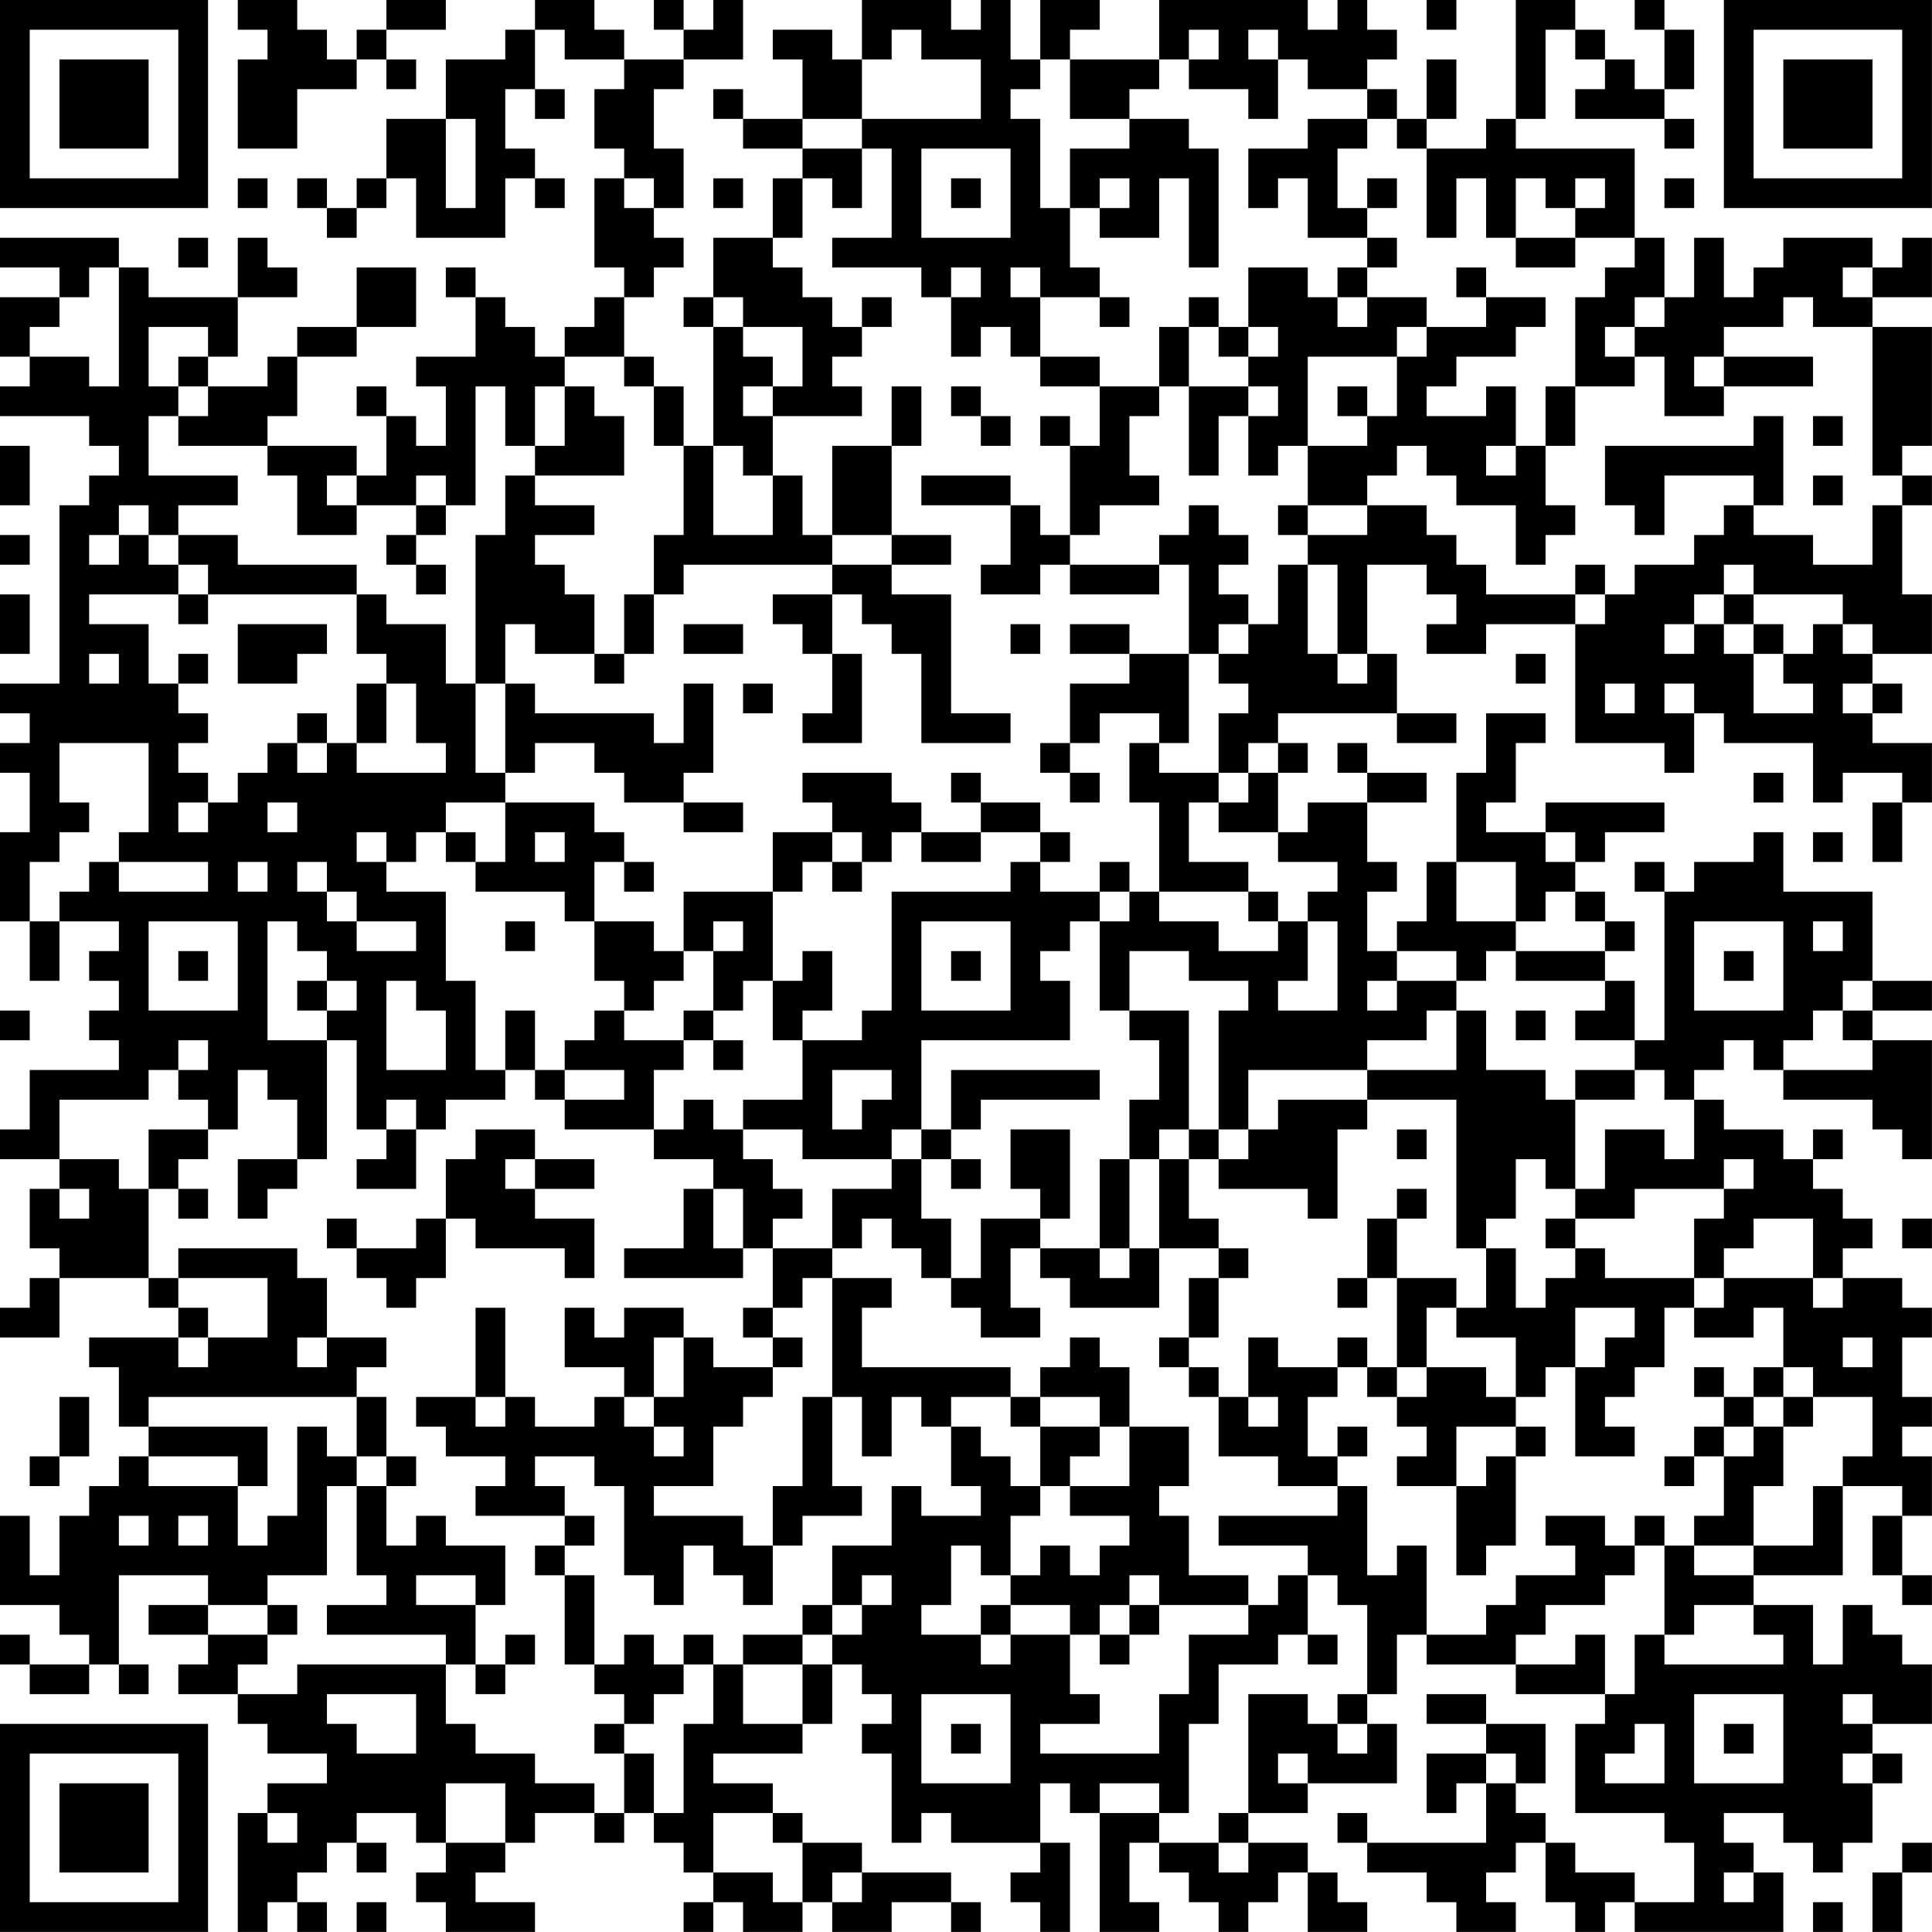 <?xml version="1.0" encoding="UTF-8"?>
<svg xmlns="http://www.w3.org/2000/svg" version="1.1" width="250" height="250" viewBox="0 0 250 250"><rect x="0" y="0" width="250" height="250" fill="#ffffff"/><g transform="scale(3.846)"><g transform="translate(0,0)"><path fill-rule="evenodd" d="M8 0L8 1L9 1L9 2L8 2L8 5L10 5L10 3L12 3L12 2L13 2L13 3L14 3L14 2L13 2L13 1L15 1L15 0L13 0L13 1L12 1L12 2L11 2L11 1L10 1L10 0ZM18 0L18 1L17 1L17 2L15 2L15 4L13 4L13 6L12 6L12 7L11 7L11 6L10 6L10 7L11 7L11 8L12 8L12 7L13 7L13 6L14 6L14 8L17 8L17 6L18 6L18 7L19 7L19 6L18 6L18 5L17 5L17 3L18 3L18 4L19 4L19 3L18 3L18 1L19 1L19 2L21 2L21 3L20 3L20 5L21 5L21 6L20 6L20 9L21 9L21 10L20 10L20 11L19 11L19 12L18 12L18 11L17 11L17 10L16 10L16 9L15 9L15 10L16 10L16 12L14 12L14 13L15 13L15 15L14 15L14 14L13 14L13 13L12 13L12 14L13 14L13 16L12 16L12 15L9 15L9 14L10 14L10 12L12 12L12 11L14 11L14 9L12 9L12 11L10 11L10 12L9 12L9 13L7 13L7 12L8 12L8 10L10 10L10 9L9 9L9 8L8 8L8 10L5 10L5 9L4 9L4 8L0 8L0 9L2 9L2 10L0 10L0 12L1 12L1 13L0 13L0 14L3 14L3 15L4 15L4 16L3 16L3 17L2 17L2 23L0 23L0 24L1 24L1 25L0 25L0 26L1 26L1 28L0 28L0 31L1 31L1 33L2 33L2 31L4 31L4 32L3 32L3 33L4 33L4 34L3 34L3 35L4 35L4 36L1 36L1 38L0 38L0 39L2 39L2 40L1 40L1 42L2 42L2 43L1 43L1 44L0 44L0 45L2 45L2 43L5 43L5 44L6 44L6 45L3 45L3 46L4 46L4 48L5 48L5 49L4 49L4 50L3 50L3 51L2 51L2 53L1 53L1 51L0 51L0 54L2 54L2 55L3 55L3 56L1 56L1 55L0 55L0 56L1 56L1 57L3 57L3 56L4 56L4 57L5 57L5 56L4 56L4 53L7 53L7 54L5 54L5 55L7 55L7 56L6 56L6 57L8 57L8 58L9 58L9 59L11 59L11 60L9 60L9 61L8 61L8 65L9 65L9 64L10 64L10 65L11 65L11 64L10 64L10 63L11 63L11 62L12 62L12 63L13 63L13 62L12 62L12 61L14 61L14 62L15 62L15 63L14 63L14 64L15 64L15 65L18 65L18 64L16 64L16 63L17 63L17 62L18 62L18 61L20 61L20 62L21 62L21 61L22 61L22 62L23 62L23 63L24 63L24 64L23 64L23 65L24 65L24 64L25 64L25 65L27 65L27 64L28 64L28 65L30 65L30 64L32 64L32 65L33 65L33 64L32 64L32 63L29 63L29 62L27 62L27 61L26 61L26 60L24 60L24 59L27 59L27 58L28 58L28 56L29 56L29 57L30 57L30 58L29 58L29 59L30 59L30 62L31 62L31 61L32 61L32 62L35 62L35 63L34 63L34 64L35 64L35 65L36 65L36 62L35 62L35 60L36 60L36 61L37 61L37 65L39 65L39 64L38 64L38 62L39 62L39 63L40 63L40 64L41 64L41 65L42 65L42 64L43 64L43 63L44 63L44 65L46 65L46 64L45 64L45 63L44 63L44 62L42 62L42 61L44 61L44 60L47 60L47 58L46 58L46 57L47 57L47 55L48 55L48 56L51 56L51 57L54 57L54 58L53 58L53 61L56 61L56 62L57 62L57 64L55 64L55 63L53 63L53 62L52 62L52 61L51 61L51 60L52 60L52 58L50 58L50 57L48 57L48 58L50 58L50 59L48 59L48 61L49 61L49 60L50 60L50 62L46 62L46 61L45 61L45 62L46 62L46 63L48 63L48 64L49 64L49 65L51 65L51 64L50 64L50 63L51 63L51 62L52 62L52 64L53 64L53 65L54 65L54 64L55 64L55 65L60 65L60 63L59 63L59 62L58 62L58 61L60 61L60 62L61 62L61 63L62 63L62 62L63 62L63 60L64 60L64 59L63 59L63 58L65 58L65 56L64 56L64 55L63 55L63 54L62 54L62 56L61 56L61 54L59 54L59 53L62 53L62 50L64 50L64 51L63 51L63 53L64 53L64 54L65 54L65 53L64 53L64 51L65 51L65 49L64 49L64 48L65 48L65 47L64 47L64 45L65 45L65 44L64 44L64 43L62 43L62 42L63 42L63 41L62 41L62 40L61 40L61 39L62 39L62 38L61 38L61 39L60 39L60 38L58 38L58 37L57 37L57 36L58 36L58 35L59 35L59 36L60 36L60 37L63 37L63 38L64 38L64 39L65 39L65 35L63 35L63 34L65 34L65 33L63 33L63 30L60 30L60 28L59 28L59 29L57 29L57 30L56 30L56 29L55 29L55 30L56 30L56 35L55 35L55 33L54 33L54 32L55 32L55 31L54 31L54 30L53 30L53 29L54 29L54 28L56 28L56 27L52 27L52 28L50 28L50 27L51 27L51 25L52 25L52 24L50 24L50 26L49 26L49 29L48 29L48 31L47 31L47 32L46 32L46 30L47 30L47 29L46 29L46 27L48 27L48 26L46 26L46 25L45 25L45 26L46 26L46 27L44 27L44 28L43 28L43 26L44 26L44 25L43 25L43 24L47 24L47 25L49 25L49 24L47 24L47 22L46 22L46 19L48 19L48 20L49 20L49 21L48 21L48 22L50 22L50 21L53 21L53 25L56 25L56 26L57 26L57 24L58 24L58 25L61 25L61 27L62 27L62 26L64 26L64 27L63 27L63 29L64 29L64 27L65 27L65 25L63 25L63 24L64 24L64 23L63 23L63 22L65 22L65 20L64 20L64 17L65 17L65 16L64 16L64 15L65 15L65 11L63 11L63 10L65 10L65 8L64 8L64 9L63 9L63 8L60 8L60 9L59 9L59 10L58 10L58 8L57 8L57 10L56 10L56 8L55 8L55 5L51 5L51 4L52 4L52 1L53 1L53 2L54 2L54 3L53 3L53 4L56 4L56 5L57 5L57 4L56 4L56 3L57 3L57 1L56 1L56 0L55 0L55 1L56 1L56 3L55 3L55 2L54 2L54 1L53 1L53 0L51 0L51 4L50 4L50 5L48 5L48 4L49 4L49 2L48 2L48 4L47 4L47 3L46 3L46 2L47 2L47 1L46 1L46 0L45 0L45 1L44 1L44 0L39 0L39 2L36 2L36 1L37 1L37 0L35 0L35 2L34 2L34 0L33 0L33 1L32 1L32 0L29 0L29 2L28 2L28 1L26 1L26 2L27 2L27 4L25 4L25 3L24 3L24 4L25 4L25 5L27 5L27 6L26 6L26 8L24 8L24 10L23 10L23 11L24 11L24 15L23 15L23 13L22 13L22 12L21 12L21 10L22 10L22 9L23 9L23 8L22 8L22 7L23 7L23 5L22 5L22 3L23 3L23 2L25 2L25 0L24 0L24 1L23 1L23 0L22 0L22 1L23 1L23 2L21 2L21 1L20 1L20 0ZM48 0L48 1L49 1L49 0ZM30 1L30 2L29 2L29 4L27 4L27 5L29 5L29 7L28 7L28 6L27 6L27 8L26 8L26 9L27 9L27 10L28 10L28 11L29 11L29 12L28 12L28 13L29 13L29 14L26 14L26 13L27 13L27 11L25 11L25 10L24 10L24 11L25 11L25 12L26 12L26 13L25 13L25 14L26 14L26 16L25 16L25 15L24 15L24 18L26 18L26 16L27 16L27 18L28 18L28 19L23 19L23 20L22 20L22 18L23 18L23 15L22 15L22 13L21 13L21 12L19 12L19 13L18 13L18 15L17 15L17 13L16 13L16 17L15 17L15 16L14 16L14 17L12 17L12 16L11 16L11 17L12 17L12 18L10 18L10 16L9 16L9 15L6 15L6 14L7 14L7 13L6 13L6 12L7 12L7 11L5 11L5 13L6 13L6 14L5 14L5 16L8 16L8 17L6 17L6 18L5 18L5 17L4 17L4 18L3 18L3 19L4 19L4 18L5 18L5 19L6 19L6 20L3 20L3 21L5 21L5 23L6 23L6 24L7 24L7 25L6 25L6 26L7 26L7 27L6 27L6 28L7 28L7 27L8 27L8 26L9 26L9 25L10 25L10 26L11 26L11 25L12 25L12 26L15 26L15 25L14 25L14 23L13 23L13 22L12 22L12 20L13 20L13 21L15 21L15 23L16 23L16 26L17 26L17 27L15 27L15 28L14 28L14 29L13 29L13 28L12 28L12 29L13 29L13 30L15 30L15 33L16 33L16 36L17 36L17 37L15 37L15 38L14 38L14 37L13 37L13 38L12 38L12 35L11 35L11 34L12 34L12 33L11 33L11 32L10 32L10 31L9 31L9 35L11 35L11 39L10 39L10 37L9 37L9 36L8 36L8 38L7 38L7 37L6 37L6 36L7 36L7 35L6 35L6 36L5 36L5 37L2 37L2 39L4 39L4 40L5 40L5 43L6 43L6 44L7 44L7 45L6 45L6 46L7 46L7 45L9 45L9 43L6 43L6 42L10 42L10 43L11 43L11 45L10 45L10 46L11 46L11 45L13 45L13 46L12 46L12 47L5 47L5 48L9 48L9 50L8 50L8 49L5 49L5 50L8 50L8 52L9 52L9 51L10 51L10 48L11 48L11 49L12 49L12 50L11 50L11 53L9 53L9 54L7 54L7 55L9 55L9 56L8 56L8 57L10 57L10 56L15 56L15 58L16 58L16 59L18 59L18 60L20 60L20 61L21 61L21 59L22 59L22 61L23 61L23 58L24 58L24 56L25 56L25 58L27 58L27 56L28 56L28 55L29 55L29 54L30 54L30 53L29 53L29 54L28 54L28 52L30 52L30 50L31 50L31 51L33 51L33 50L32 50L32 48L33 48L33 49L34 49L34 50L35 50L35 51L34 51L34 53L33 53L33 52L32 52L32 54L31 54L31 55L33 55L33 56L34 56L34 55L36 55L36 57L37 57L37 58L35 58L35 59L39 59L39 57L40 57L40 55L42 55L42 54L43 54L43 53L44 53L44 55L43 55L43 56L41 56L41 58L40 58L40 61L39 61L39 60L37 60L37 61L39 61L39 62L41 62L41 63L42 63L42 62L41 62L41 61L42 61L42 57L44 57L44 58L45 58L45 59L46 59L46 58L45 58L45 57L46 57L46 54L45 54L45 53L44 53L44 52L41 52L41 51L45 51L45 50L46 50L46 53L47 53L47 52L48 52L48 55L50 55L50 54L51 54L51 53L53 53L53 52L52 52L52 51L54 51L54 52L55 52L55 53L54 53L54 54L52 54L52 55L51 55L51 56L53 56L53 55L54 55L54 57L55 57L55 55L56 55L56 56L60 56L60 55L59 55L59 54L57 54L57 55L56 55L56 52L57 52L57 53L59 53L59 52L61 52L61 50L62 50L62 49L63 49L63 47L61 47L61 46L60 46L60 44L59 44L59 45L57 45L57 44L58 44L58 43L61 43L61 44L62 44L62 43L61 43L61 41L59 41L59 42L58 42L58 43L57 43L57 41L58 41L58 40L59 40L59 39L58 39L58 40L55 40L55 41L53 41L53 40L54 40L54 38L56 38L56 39L57 39L57 37L56 37L56 36L55 36L55 35L53 35L53 34L54 34L54 33L51 33L51 32L54 32L54 31L53 31L53 30L52 30L52 31L51 31L51 29L49 29L49 31L51 31L51 32L50 32L50 33L49 33L49 32L47 32L47 33L46 33L46 34L47 34L47 33L49 33L49 34L48 34L48 35L46 35L46 36L42 36L42 38L41 38L41 34L42 34L42 33L40 33L40 32L38 32L38 34L37 34L37 31L38 31L38 30L39 30L39 31L41 31L41 32L43 32L43 31L44 31L44 33L43 33L43 34L45 34L45 31L44 31L44 30L45 30L45 29L43 29L43 28L41 28L41 27L42 27L42 26L43 26L43 25L42 25L42 26L41 26L41 24L42 24L42 23L41 23L41 22L42 22L42 21L43 21L43 19L44 19L44 22L45 22L45 23L46 23L46 22L45 22L45 19L44 19L44 18L46 18L46 17L48 17L48 18L49 18L49 19L50 19L50 20L53 20L53 21L54 21L54 20L55 20L55 19L57 19L57 18L58 18L58 17L59 17L59 18L61 18L61 19L63 19L63 17L64 17L64 16L63 16L63 11L61 11L61 10L60 10L60 11L58 11L58 12L57 12L57 13L58 13L58 14L56 14L56 12L55 12L55 11L56 11L56 10L55 10L55 11L54 11L54 12L55 12L55 13L53 13L53 10L54 10L54 9L55 9L55 8L53 8L53 7L54 7L54 6L53 6L53 7L52 7L52 6L51 6L51 8L50 8L50 6L49 6L49 8L48 8L48 5L47 5L47 4L46 4L46 3L44 3L44 2L43 2L43 1L42 1L42 2L43 2L43 4L42 4L42 3L40 3L40 2L41 2L41 1L40 1L40 2L39 2L39 3L38 3L38 4L36 4L36 2L35 2L35 3L34 3L34 4L35 4L35 7L36 7L36 9L37 9L37 10L35 10L35 9L34 9L34 10L35 10L35 12L34 12L34 11L33 11L33 12L32 12L32 10L33 10L33 9L32 9L32 10L31 10L31 9L28 9L28 8L30 8L30 5L29 5L29 4L33 4L33 2L31 2L31 1ZM15 4L15 7L16 7L16 4ZM38 4L38 5L36 5L36 7L37 7L37 8L39 8L39 6L40 6L40 9L41 9L41 5L40 5L40 4ZM44 4L44 5L42 5L42 7L43 7L43 6L44 6L44 8L46 8L46 9L45 9L45 10L44 10L44 9L42 9L42 11L41 11L41 10L40 10L40 11L39 11L39 13L37 13L37 12L35 12L35 13L37 13L37 15L36 15L36 14L35 14L35 15L36 15L36 18L35 18L35 17L34 17L34 16L31 16L31 17L34 17L34 19L33 19L33 20L35 20L35 19L36 19L36 20L39 20L39 19L40 19L40 22L38 22L38 21L36 21L36 22L38 22L38 23L36 23L36 25L35 25L35 26L36 26L36 27L37 27L37 26L36 26L36 25L37 25L37 24L39 24L39 25L38 25L38 27L39 27L39 30L42 30L42 31L43 31L43 30L42 30L42 29L40 29L40 27L41 27L41 26L39 26L39 25L40 25L40 22L41 22L41 21L42 21L42 20L41 20L41 19L42 19L42 18L41 18L41 17L40 17L40 18L39 18L39 19L36 19L36 18L37 18L37 17L39 17L39 16L38 16L38 14L39 14L39 13L40 13L40 16L41 16L41 14L42 14L42 16L43 16L43 15L44 15L44 17L43 17L43 18L44 18L44 17L46 17L46 16L47 16L47 15L48 15L48 16L49 16L49 17L51 17L51 19L52 19L52 18L53 18L53 17L52 17L52 15L53 15L53 13L52 13L52 15L51 15L51 13L50 13L50 14L48 14L48 13L49 13L49 12L51 12L51 11L52 11L52 10L50 10L50 9L49 9L49 10L50 10L50 11L48 11L48 10L46 10L46 9L47 9L47 8L46 8L46 7L47 7L47 6L46 6L46 7L45 7L45 5L46 5L46 4ZM31 5L31 8L34 8L34 5ZM8 6L8 7L9 7L9 6ZM21 6L21 7L22 7L22 6ZM24 6L24 7L25 7L25 6ZM32 6L32 7L33 7L33 6ZM37 6L37 7L38 7L38 6ZM56 6L56 7L57 7L57 6ZM6 8L6 9L7 9L7 8ZM51 8L51 9L53 9L53 8ZM3 9L3 10L2 10L2 11L1 11L1 12L3 12L3 13L4 13L4 9ZM62 9L62 10L63 10L63 9ZM29 10L29 11L30 11L30 10ZM37 10L37 11L38 11L38 10ZM45 10L45 11L46 11L46 10ZM40 11L40 13L42 13L42 14L43 14L43 13L42 13L42 12L43 12L43 11L42 11L42 12L41 12L41 11ZM47 11L47 12L44 12L44 15L46 15L46 14L47 14L47 12L48 12L48 11ZM58 12L58 13L61 13L61 12ZM19 13L19 15L18 15L18 16L17 16L17 18L16 18L16 23L17 23L17 26L18 26L18 25L20 25L20 26L21 26L21 27L23 27L23 28L25 28L25 27L23 27L23 26L24 26L24 23L23 23L23 25L22 25L22 24L18 24L18 23L17 23L17 21L18 21L18 22L20 22L20 23L21 23L21 22L22 22L22 20L21 20L21 22L20 22L20 20L19 20L19 19L18 19L18 18L20 18L20 17L18 17L18 16L21 16L21 14L20 14L20 13ZM30 13L30 15L28 15L28 18L30 18L30 19L28 19L28 20L26 20L26 21L27 21L27 22L28 22L28 24L27 24L27 25L29 25L29 22L28 22L28 20L29 20L29 21L30 21L30 22L31 22L31 25L34 25L34 24L32 24L32 20L30 20L30 19L32 19L32 18L30 18L30 15L31 15L31 13ZM32 13L32 14L33 14L33 15L34 15L34 14L33 14L33 13ZM45 13L45 14L46 14L46 13ZM59 14L59 15L54 15L54 17L55 17L55 18L56 18L56 16L59 16L59 17L60 17L60 14ZM61 14L61 15L62 15L62 14ZM0 15L0 17L1 17L1 15ZM50 15L50 16L51 16L51 15ZM61 16L61 17L62 17L62 16ZM14 17L14 18L13 18L13 19L14 19L14 20L15 20L15 19L14 19L14 18L15 18L15 17ZM0 18L0 19L1 19L1 18ZM6 18L6 19L7 19L7 20L6 20L6 21L7 21L7 20L12 20L12 19L8 19L8 18ZM53 19L53 20L54 20L54 19ZM58 19L58 20L57 20L57 21L56 21L56 22L57 22L57 21L58 21L58 22L59 22L59 24L61 24L61 23L60 23L60 22L61 22L61 21L62 21L62 22L63 22L63 21L62 21L62 20L59 20L59 19ZM0 20L0 22L1 22L1 20ZM58 20L58 21L59 21L59 22L60 22L60 21L59 21L59 20ZM8 21L8 23L10 23L10 22L11 22L11 21ZM23 21L23 22L25 22L25 21ZM34 21L34 22L35 22L35 21ZM3 22L3 23L4 23L4 22ZM6 22L6 23L7 23L7 22ZM51 22L51 23L52 23L52 22ZM12 23L12 25L13 25L13 23ZM25 23L25 24L26 24L26 23ZM54 23L54 24L55 24L55 23ZM56 23L56 24L57 24L57 23ZM62 23L62 24L63 24L63 23ZM10 24L10 25L11 25L11 24ZM2 25L2 27L3 27L3 28L2 28L2 29L1 29L1 31L2 31L2 30L3 30L3 29L4 29L4 30L7 30L7 29L4 29L4 28L5 28L5 25ZM27 26L27 27L28 27L28 28L26 28L26 30L23 30L23 32L22 32L22 31L20 31L20 29L21 29L21 30L22 30L22 29L21 29L21 28L20 28L20 27L17 27L17 29L16 29L16 28L15 28L15 29L16 29L16 30L19 30L19 31L20 31L20 33L21 33L21 34L20 34L20 35L19 35L19 36L18 36L18 34L17 34L17 36L18 36L18 37L19 37L19 38L22 38L22 39L24 39L24 40L23 40L23 42L21 42L21 43L25 43L25 42L26 42L26 44L25 44L25 45L26 45L26 46L24 46L24 45L23 45L23 44L21 44L21 45L20 45L20 44L19 44L19 46L21 46L21 47L20 47L20 48L18 48L18 47L17 47L17 44L16 44L16 47L14 47L14 48L15 48L15 49L17 49L17 50L16 50L16 51L19 51L19 52L18 52L18 53L19 53L19 56L20 56L20 57L21 57L21 58L20 58L20 59L21 59L21 58L22 58L22 57L23 57L23 56L24 56L24 55L23 55L23 56L22 56L22 55L21 55L21 56L20 56L20 53L19 53L19 52L20 52L20 51L19 51L19 50L18 50L18 49L20 49L20 50L21 50L21 53L22 53L22 54L23 54L23 52L24 52L24 53L25 53L25 54L26 54L26 52L27 52L27 51L29 51L29 50L28 50L28 47L29 47L29 49L30 49L30 47L31 47L31 48L32 48L32 47L34 47L34 48L35 48L35 50L36 50L36 51L38 51L38 52L37 52L37 53L36 53L36 52L35 52L35 53L34 53L34 54L33 54L33 55L34 55L34 54L36 54L36 55L37 55L37 56L38 56L38 55L39 55L39 54L42 54L42 53L40 53L40 51L39 51L39 50L40 50L40 48L38 48L38 46L37 46L37 45L36 45L36 46L35 46L35 47L34 47L34 46L29 46L29 44L30 44L30 43L28 43L28 42L29 42L29 41L30 41L30 42L31 42L31 43L32 43L32 44L33 44L33 45L35 45L35 44L34 44L34 42L35 42L35 43L36 43L36 44L39 44L39 42L41 42L41 43L40 43L40 45L39 45L39 46L40 46L40 47L41 47L41 49L43 49L43 50L45 50L45 49L46 49L46 48L45 48L45 49L44 49L44 47L45 47L45 46L46 46L46 47L47 47L47 48L48 48L48 49L47 49L47 50L49 50L49 53L50 53L50 52L51 52L51 49L52 49L52 48L51 48L51 47L52 47L52 46L53 46L53 49L55 49L55 48L54 48L54 47L55 47L55 46L56 46L56 44L57 44L57 43L54 43L54 42L53 42L53 41L52 41L52 42L53 42L53 43L52 43L52 44L51 44L51 42L50 42L50 41L51 41L51 39L52 39L52 40L53 40L53 37L55 37L55 36L53 36L53 37L52 37L52 36L50 36L50 34L49 34L49 36L46 36L46 37L43 37L43 38L42 38L42 39L41 39L41 38L40 38L40 34L38 34L38 35L39 35L39 37L38 37L38 39L37 39L37 42L35 42L35 41L36 41L36 38L34 38L34 40L35 40L35 41L33 41L33 43L32 43L32 41L31 41L31 39L32 39L32 40L33 40L33 39L32 39L32 38L33 38L33 37L37 37L37 36L32 36L32 38L31 38L31 35L36 35L36 33L35 33L35 32L36 32L36 31L37 31L37 30L38 30L38 29L37 29L37 30L35 30L35 29L36 29L36 28L35 28L35 27L33 27L33 26L32 26L32 27L33 27L33 28L31 28L31 27L30 27L30 26ZM59 26L59 27L60 27L60 26ZM9 27L9 28L10 28L10 27ZM18 28L18 29L19 29L19 28ZM28 28L28 29L27 29L27 30L26 30L26 33L25 33L25 34L24 34L24 32L25 32L25 31L24 31L24 32L23 32L23 33L22 33L22 34L21 34L21 35L23 35L23 36L22 36L22 38L23 38L23 37L24 37L24 38L25 38L25 39L26 39L26 40L27 40L27 41L26 41L26 42L28 42L28 40L30 40L30 39L31 39L31 38L30 38L30 39L27 39L27 38L25 38L25 37L27 37L27 35L29 35L29 34L30 34L30 30L34 30L34 29L35 29L35 28L33 28L33 29L31 29L31 28L30 28L30 29L29 29L29 28ZM52 28L52 29L53 29L53 28ZM61 28L61 29L62 29L62 28ZM8 29L8 30L9 30L9 29ZM10 29L10 30L11 30L11 31L12 31L12 32L14 32L14 31L12 31L12 30L11 30L11 29ZM28 29L28 30L29 30L29 29ZM5 31L5 34L8 34L8 31ZM17 31L17 32L18 32L18 31ZM31 31L31 34L34 34L34 31ZM57 31L57 34L60 34L60 31ZM61 31L61 32L62 32L62 31ZM6 32L6 33L7 33L7 32ZM27 32L27 33L26 33L26 35L27 35L27 34L28 34L28 32ZM32 32L32 33L33 33L33 32ZM58 32L58 33L59 33L59 32ZM10 33L10 34L11 34L11 33ZM13 33L13 36L15 36L15 34L14 34L14 33ZM62 33L62 34L61 34L61 35L60 35L60 36L63 36L63 35L62 35L62 34L63 34L63 33ZM0 34L0 35L1 35L1 34ZM23 34L23 35L24 35L24 36L25 36L25 35L24 35L24 34ZM51 34L51 35L52 35L52 34ZM19 36L19 37L21 37L21 36ZM28 36L28 38L29 38L29 37L30 37L30 36ZM46 37L46 38L45 38L45 41L44 41L44 40L41 40L41 39L40 39L40 38L39 38L39 39L38 39L38 42L37 42L37 43L38 43L38 42L39 42L39 39L40 39L40 41L41 41L41 42L42 42L42 43L41 43L41 45L40 45L40 46L41 46L41 47L42 47L42 48L43 48L43 47L42 47L42 45L43 45L43 46L45 46L45 45L46 45L46 46L47 46L47 47L48 47L48 46L50 46L50 47L51 47L51 45L49 45L49 44L50 44L50 42L49 42L49 37ZM5 38L5 40L6 40L6 41L7 41L7 40L6 40L6 39L7 39L7 38ZM13 38L13 39L12 39L12 40L14 40L14 38ZM16 38L16 39L15 39L15 41L14 41L14 42L12 42L12 41L11 41L11 42L12 42L12 43L13 43L13 44L14 44L14 43L15 43L15 41L16 41L16 42L19 42L19 43L20 43L20 41L18 41L18 40L20 40L20 39L18 39L18 38ZM47 38L47 39L48 39L48 38ZM8 39L8 41L9 41L9 40L10 40L10 39ZM17 39L17 40L18 40L18 39ZM2 40L2 41L3 41L3 40ZM24 40L24 42L25 42L25 40ZM47 40L47 41L46 41L46 43L45 43L45 44L46 44L46 43L47 43L47 46L48 46L48 44L49 44L49 43L47 43L47 41L48 41L48 40ZM64 41L64 42L65 42L65 41ZM27 43L27 44L26 44L26 45L27 45L27 46L26 46L26 47L25 47L25 48L24 48L24 50L22 50L22 51L25 51L25 52L26 52L26 50L27 50L27 47L28 47L28 43ZM53 44L53 46L54 46L54 45L55 45L55 44ZM22 45L22 47L21 47L21 48L22 48L22 49L23 49L23 48L22 48L22 47L23 47L23 45ZM62 45L62 46L63 46L63 45ZM57 46L57 47L58 47L58 48L57 48L57 49L56 49L56 50L57 50L57 49L58 49L58 51L57 51L57 52L59 52L59 50L60 50L60 48L61 48L61 47L60 47L60 46L59 46L59 47L58 47L58 46ZM2 47L2 49L1 49L1 50L2 50L2 49L3 49L3 47ZM12 47L12 49L13 49L13 50L12 50L12 53L13 53L13 54L11 54L11 55L15 55L15 56L16 56L16 57L17 57L17 56L18 56L18 55L17 55L17 56L16 56L16 54L17 54L17 52L15 52L15 51L14 51L14 52L13 52L13 50L14 50L14 49L13 49L13 47ZM16 47L16 48L17 48L17 47ZM35 47L35 48L37 48L37 49L36 49L36 50L38 50L38 48L37 48L37 47ZM59 47L59 48L58 48L58 49L59 49L59 48L60 48L60 47ZM49 48L49 50L50 50L50 49L51 49L51 48ZM4 51L4 52L5 52L5 51ZM6 51L6 52L7 52L7 51ZM55 51L55 52L56 52L56 51ZM14 53L14 54L16 54L16 53ZM38 53L38 54L37 54L37 55L38 55L38 54L39 54L39 53ZM9 54L9 55L10 55L10 54ZM27 54L27 55L25 55L25 56L27 56L27 55L28 55L28 54ZM44 55L44 56L45 56L45 55ZM11 57L11 58L12 58L12 59L14 59L14 57ZM31 57L31 60L34 60L34 57ZM57 57L57 60L60 60L60 57ZM62 57L62 58L63 58L63 57ZM32 58L32 59L33 59L33 58ZM55 58L55 59L54 59L54 60L56 60L56 58ZM58 58L58 59L59 59L59 58ZM43 59L43 60L44 60L44 59ZM50 59L50 60L51 60L51 59ZM62 59L62 60L63 60L63 59ZM15 60L15 62L17 62L17 60ZM9 61L9 62L10 62L10 61ZM24 61L24 63L26 63L26 64L27 64L27 62L26 62L26 61ZM64 62L64 63L63 63L63 65L64 65L64 63L65 63L65 62ZM28 63L28 64L29 64L29 63ZM58 63L58 64L59 64L59 63ZM12 64L12 65L13 65L13 64ZM61 64L61 65L62 65L62 64ZM0 0L0 7L7 7L7 0ZM1 1L1 6L6 6L6 1ZM2 2L2 5L5 5L5 2ZM58 0L58 7L65 7L65 0ZM59 1L59 6L64 6L64 1ZM60 2L60 5L63 5L63 2ZM0 58L0 65L7 65L7 58ZM1 59L1 64L6 64L6 59ZM2 60L2 63L5 63L5 60Z" fill="#000000"/></g></g></svg>
